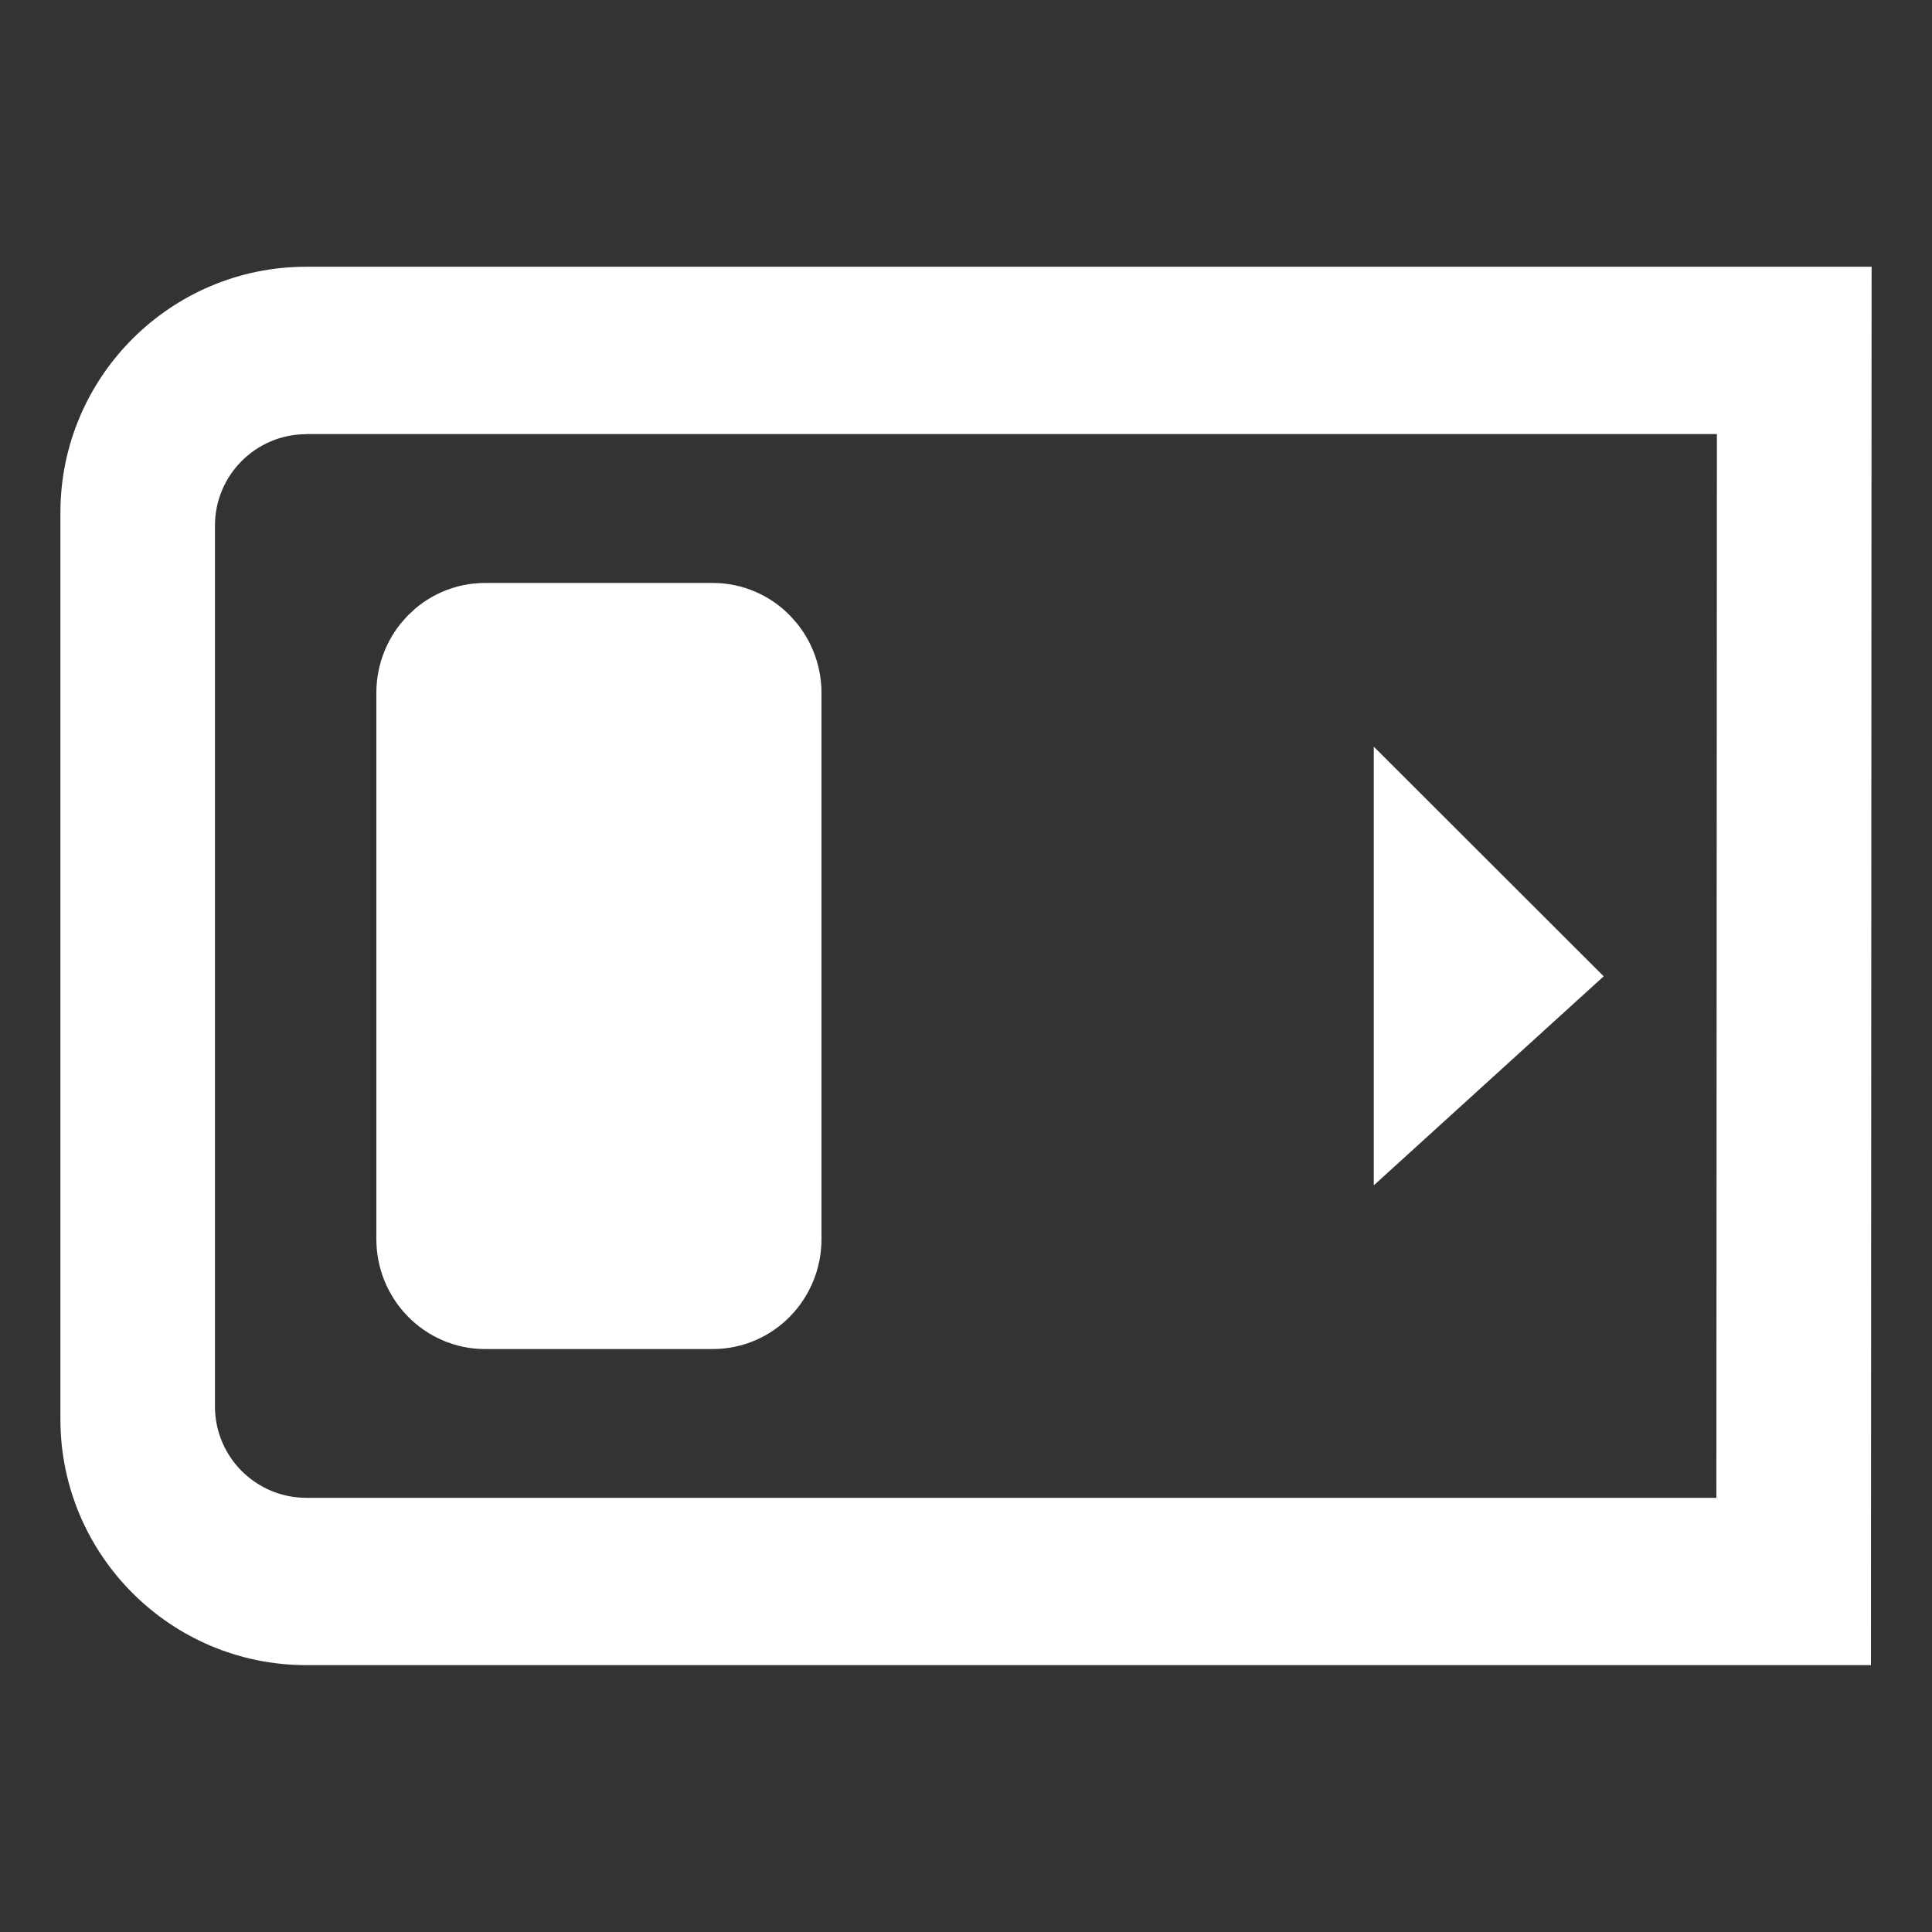 <?xml version="1.0" encoding="UTF-8"?>
<svg id="memory_card_-_PCSX2" data-name="memory card - PCSX2" xmlns="http://www.w3.org/2000/svg" viewBox="0 0 150 150">
  <rect x="0" y="0" width="150" height="150" fill="#333333" stroke="none"/>
  <defs>
    <style>
      .cls-1, .cls-2, .cls-3 {
        fill: #fff;
      }

      .cls-2 {
        fill-rule: evenodd;
      }

      .cls-3 {
        stroke: #fff;
        stroke-width: 9px;
      }
    </style>
  </defs>
  <g id="by_Maxihplay" data-name="by Maxihplay">
    <g id="seta">
      <polygon class="cls-2" points="111.66 67.01 119.89 75.72 111.66 83.64 111.66 67.01"/>
      <polygon class="cls-1" points="106.66 57.97 106.66 92.03 124.51 75.8 106.66 57.97 106.66 57.97"/>
    </g>
    <g id="Formato-2">
      <path class="cls-1" d="m145.26,129.28H23.78c-10.53,0-19.09-8.56-19.09-19.09V39.8c0-10.53,8.56-19.09,19.09-19.09h121.53l-.05,108.59h0v-.02h0ZM23.78,33.71c-3.91,0-7.09,3.18-7.09,7.09v68.4c0,3.91,3.18,7.09,7.09,7.09h109.48l.04-82.59H23.78Z"/>
    </g>
    <path id="etiqueta-2" class="cls-3" d="m59.28,53.8v42.4c0,2.23-1.76,4.04-3.94,4.04h-17.68c-2.17,0-3.94-1.81-3.94-4.04h0v-42.4c0-2.23,1.76-4.04,3.94-4.04h17.68c2.17,0,3.94,1.81,3.94,4.04Z"/>
  </g>
</svg>